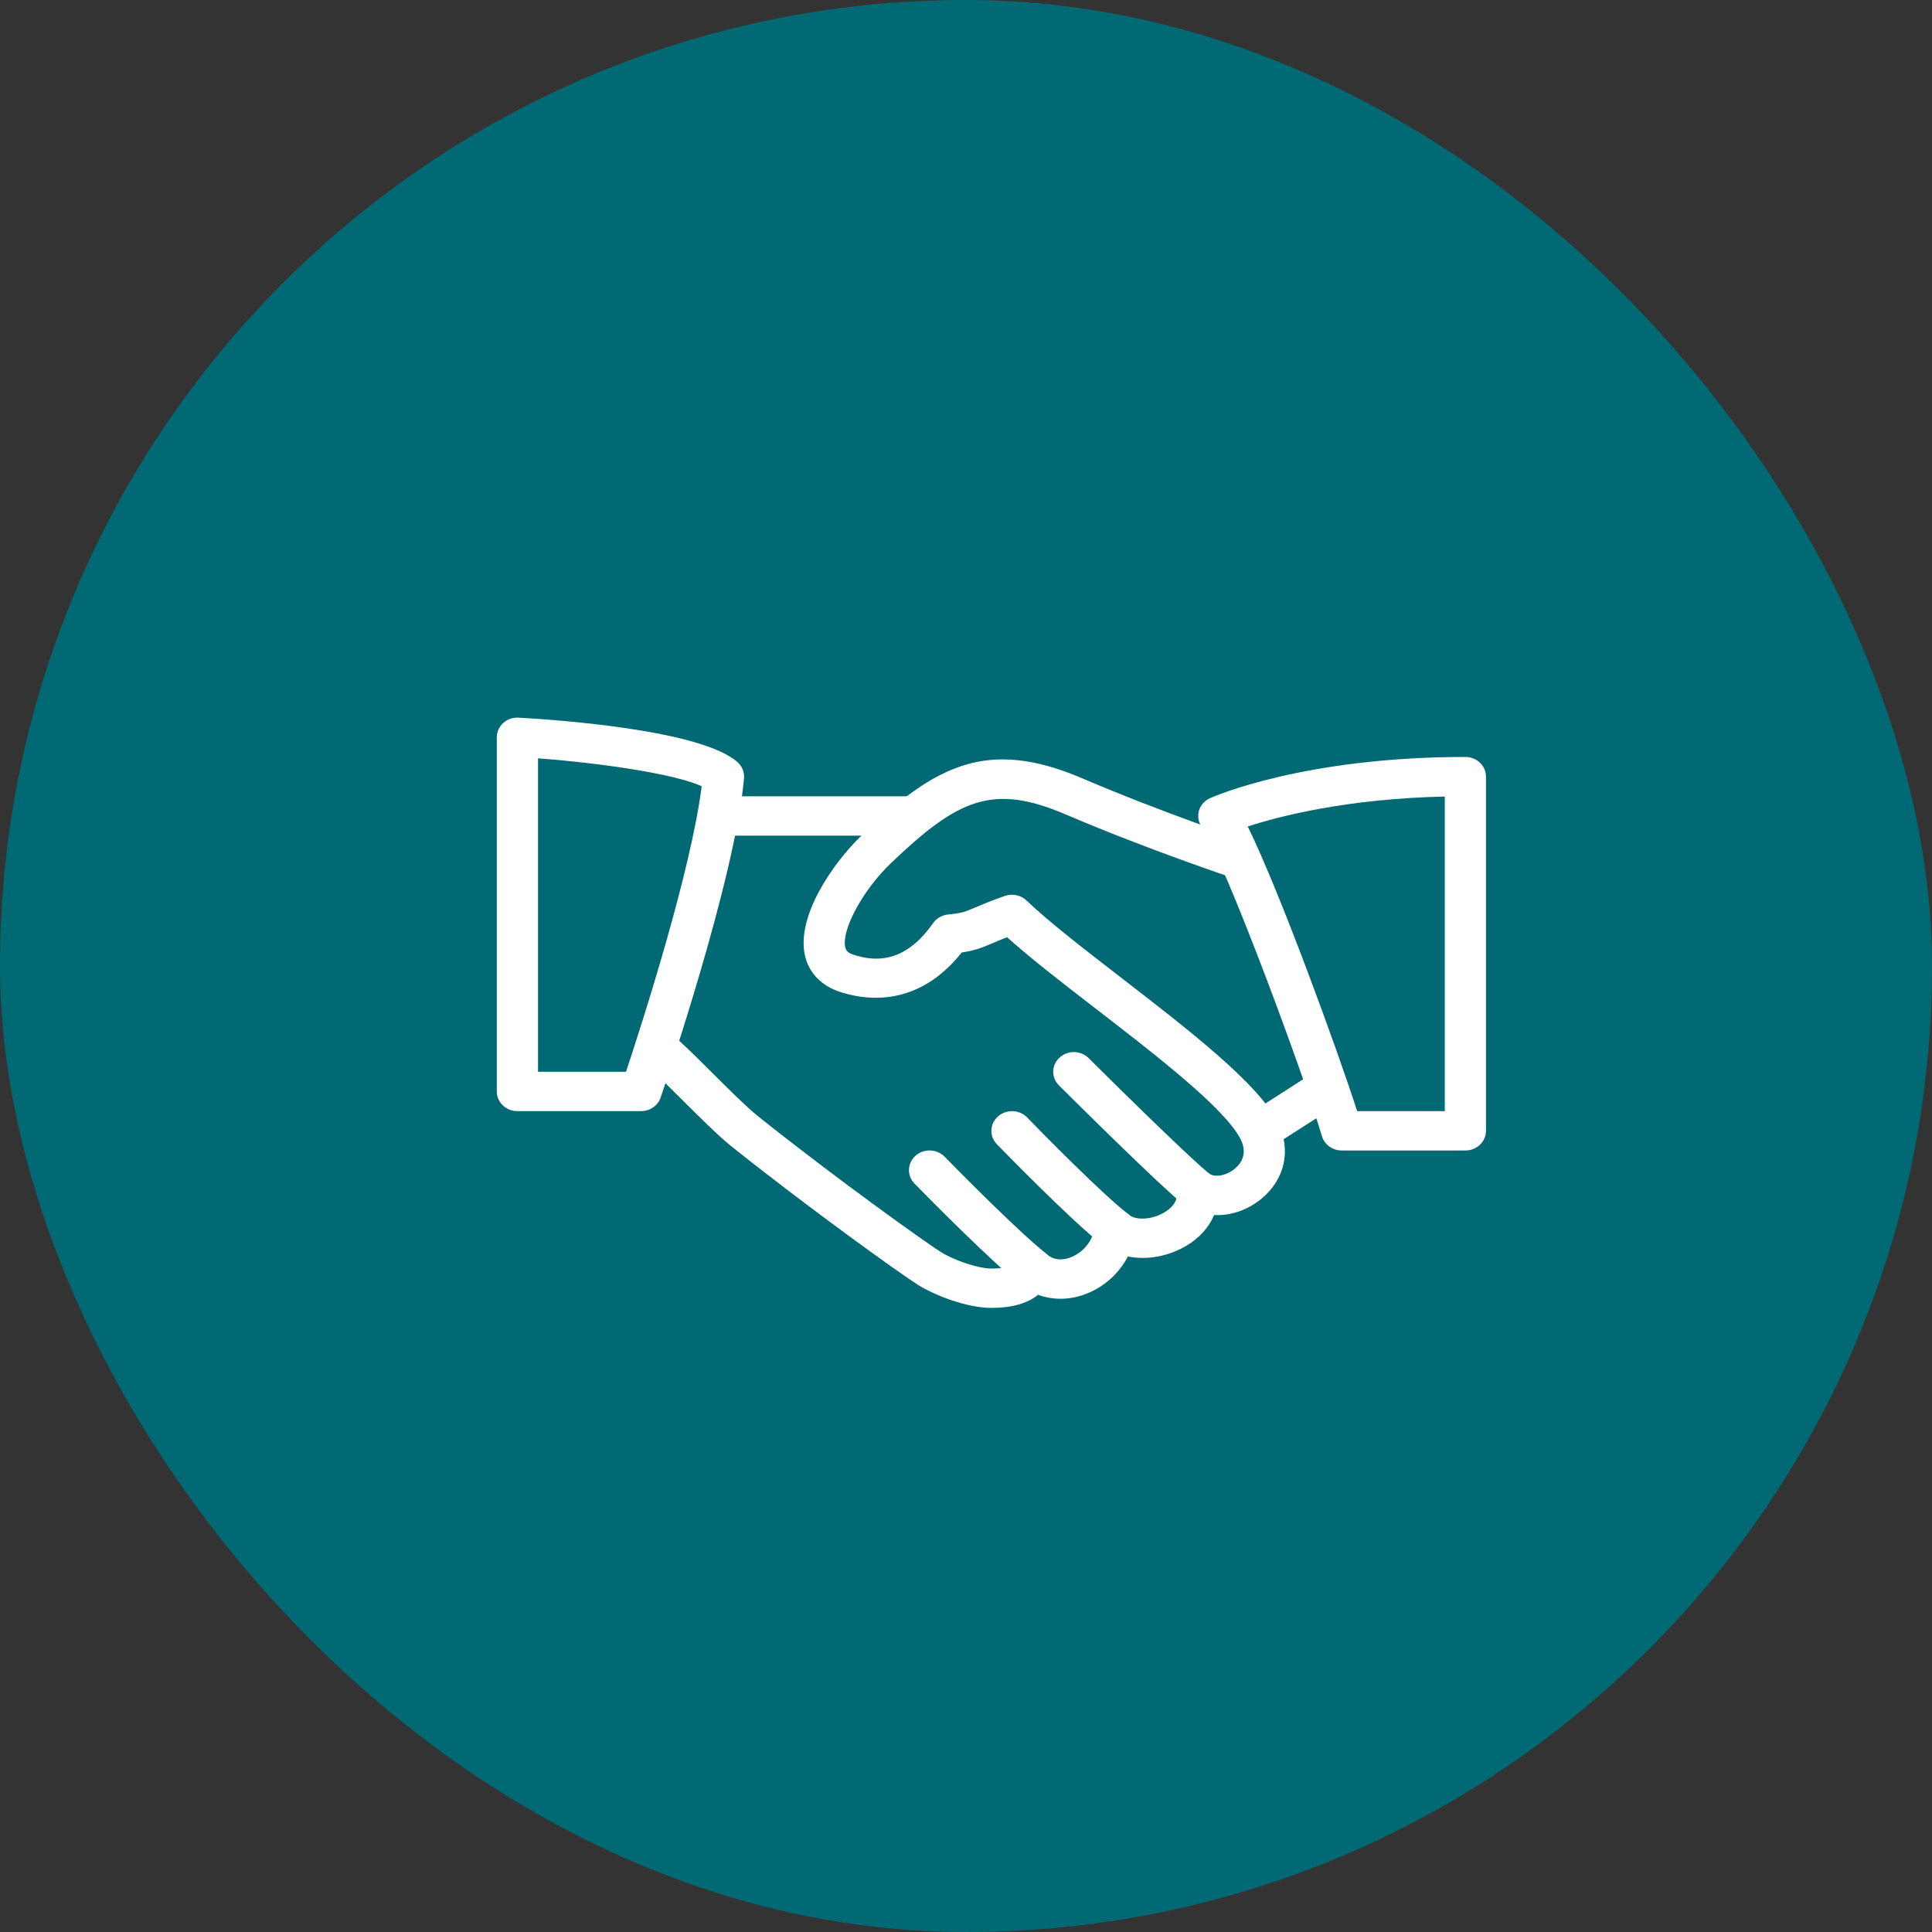 <svg width="35" height="35" viewBox="0 0 35 35" fill="none" xmlns="http://www.w3.org/2000/svg">
<rect x="0" y="0" width="35" height="35" fill="#333333" stroke="none"/>
<rect width="35" height="35" rx="17.5" fill="#006973"/>
<g clip-path="url(#clip0_20_2958)">
<path fill-rule="evenodd" clip-rule="evenodd" d="M23.149 20.333C22.797 19.632 21.539 18.661 20.324 17.722C19.646 17.198 19.005 16.704 18.597 16.314C18.494 16.215 18.341 16.184 18.206 16.23C17.955 16.317 17.799 16.384 17.677 16.436C17.49 16.516 17.427 16.543 17.176 16.567C17.065 16.578 16.965 16.635 16.903 16.724C16.375 17.477 15.828 17.413 15.463 17.296C15.347 17.259 15.326 17.211 15.314 17.166C15.236 16.853 15.63 16.124 16.14 15.637C17.353 14.478 17.979 14.188 19.3 14.752C20.799 15.392 22.302 15.893 22.317 15.898C22.513 15.963 22.724 15.864 22.792 15.678C22.86 15.492 22.757 15.289 22.562 15.224C22.547 15.219 21.075 14.728 19.605 14.1C17.893 13.369 16.954 13.85 15.612 15.132C15.102 15.62 14.408 16.607 14.587 17.33C14.664 17.638 14.891 17.866 15.229 17.973C16.075 18.239 16.846 17.984 17.422 17.255C17.659 17.221 17.788 17.169 17.982 17.086C18.052 17.056 18.134 17.021 18.244 16.979C18.671 17.362 19.247 17.807 19.854 18.276C20.952 19.123 22.196 20.084 22.476 20.641C22.614 20.915 22.466 21.094 22.365 21.176C22.217 21.297 22.015 21.336 21.905 21.262C21.784 21.183 21.627 21.178 21.502 21.249C21.377 21.321 21.306 21.455 21.322 21.594C21.347 21.82 21.13 21.95 21.036 21.995C20.797 22.111 20.548 22.091 20.454 22.008C20.35 21.915 20.2 21.888 20.067 21.935C19.934 21.983 19.841 22.1 19.828 22.235C19.805 22.469 19.624 22.694 19.387 22.782C19.273 22.823 19.107 22.848 18.959 22.718C18.866 22.638 18.738 22.608 18.618 22.635C18.496 22.664 18.398 22.748 18.355 22.86C18.341 22.896 18.309 22.981 17.96 22.981C17.711 22.981 17.264 22.821 17.045 22.682C16.783 22.518 15.14 21.347 13.72 20.212C13.521 20.052 13.176 19.708 12.871 19.404C12.601 19.135 12.354 18.89 12.227 18.788C12.068 18.659 11.833 18.678 11.7 18.83C11.568 18.98 11.587 19.205 11.745 19.332C11.86 19.426 12.084 19.652 12.331 19.898C12.665 20.23 13.009 20.573 13.24 20.759C14.63 21.87 16.302 23.07 16.634 23.279C16.909 23.452 17.501 23.694 17.96 23.694C18.328 23.694 18.611 23.614 18.807 23.456C19.07 23.554 19.369 23.554 19.656 23.447C19.996 23.322 20.275 23.069 20.433 22.762C20.728 22.822 21.064 22.78 21.371 22.633C21.67 22.489 21.887 22.269 21.994 22.012C22.291 22.026 22.597 21.926 22.85 21.718C23.279 21.369 23.397 20.824 23.149 20.333Z" fill="white"/>
<path fill-rule="evenodd" clip-rule="evenodd" d="M16.467 14.426H13.107C12.901 14.426 12.733 14.585 12.733 14.782C12.733 14.979 12.901 15.139 13.107 15.139H16.467C16.673 15.139 16.84 14.979 16.84 14.782C16.84 14.585 16.673 14.426 16.467 14.426Z" fill="white"/>
<path fill-rule="evenodd" clip-rule="evenodd" d="M24.244 19.574C24.128 19.411 23.896 19.366 23.725 19.477L22.634 20.177C22.463 20.287 22.417 20.509 22.532 20.672C22.605 20.774 22.723 20.829 22.843 20.829C22.914 20.829 22.986 20.81 23.05 20.769L24.142 20.069C24.313 19.959 24.358 19.737 24.244 19.574Z" fill="white"/>
<path fill-rule="evenodd" clip-rule="evenodd" d="M21.925 21.275C21.658 21.074 20.462 19.906 19.723 19.17C19.581 19.027 19.344 19.022 19.195 19.159C19.046 19.295 19.041 19.521 19.184 19.663C19.376 19.854 21.069 21.539 21.462 21.836C21.53 21.887 21.612 21.912 21.693 21.912C21.803 21.912 21.912 21.865 21.987 21.776C22.115 21.622 22.087 21.397 21.925 21.275Z" fill="white"/>
<path fill-rule="evenodd" clip-rule="evenodd" d="M20.433 21.99C19.986 21.649 18.863 20.509 18.609 20.245C18.468 20.099 18.233 20.091 18.081 20.224C17.929 20.357 17.919 20.583 18.058 20.728C18.072 20.741 19.413 22.124 19.967 22.547C20.035 22.599 20.118 22.625 20.2 22.625C20.309 22.625 20.418 22.578 20.492 22.491C20.62 22.337 20.594 22.113 20.433 21.99Z" fill="white"/>
<path fill-rule="evenodd" clip-rule="evenodd" d="M18.948 22.708C18.415 22.28 17.326 21.173 17.113 20.955C16.972 20.811 16.735 20.803 16.585 20.938C16.434 21.073 16.427 21.298 16.567 21.442C16.873 21.755 17.916 22.81 18.466 23.254C18.536 23.31 18.621 23.338 18.706 23.338C18.812 23.338 18.919 23.294 18.992 23.211C19.125 23.06 19.105 22.835 18.948 22.708Z" fill="white"/>
<path fill-rule="evenodd" clip-rule="evenodd" d="M9.396 13.001C10.165 13.044 12.724 13.232 13.364 13.81C13.446 13.884 13.488 13.992 13.479 14.1C13.309 15.953 12.023 19.721 11.968 19.883C11.918 20.03 11.775 20.129 11.613 20.129H9.373C9.167 20.129 9 19.97 9 19.773V13.356C9 13.258 9.043 13.164 9.117 13.097C9.192 13.029 9.29 12.995 9.396 13.001ZM9.747 19.416H11.341C11.619 18.579 12.514 15.805 12.712 14.244C12.241 14.026 10.947 13.829 9.747 13.738V19.416Z" fill="white"/>
<path fill-rule="evenodd" clip-rule="evenodd" d="M21.922 14.459C21.989 14.429 23.616 13.713 26.547 13.713C26.753 13.713 26.92 13.872 26.92 14.069V20.486C26.92 20.683 26.753 20.842 26.547 20.842H24.307C24.139 20.842 23.992 20.735 23.947 20.581C23.669 19.619 22.225 15.68 21.763 14.97C21.707 14.883 21.692 14.778 21.722 14.681C21.752 14.583 21.824 14.503 21.922 14.459ZM24.586 20.129H26.174V14.43C24.397 14.47 23.174 14.787 22.604 14.972C23.187 16.158 24.232 19.029 24.586 20.129Z" fill="white"/>
</g>
<defs>
<clipPath id="clip0_20_2958">
<rect width="18" height="11" fill="white" transform="translate(9 13)"/>
</clipPath>
</defs>
</svg>
